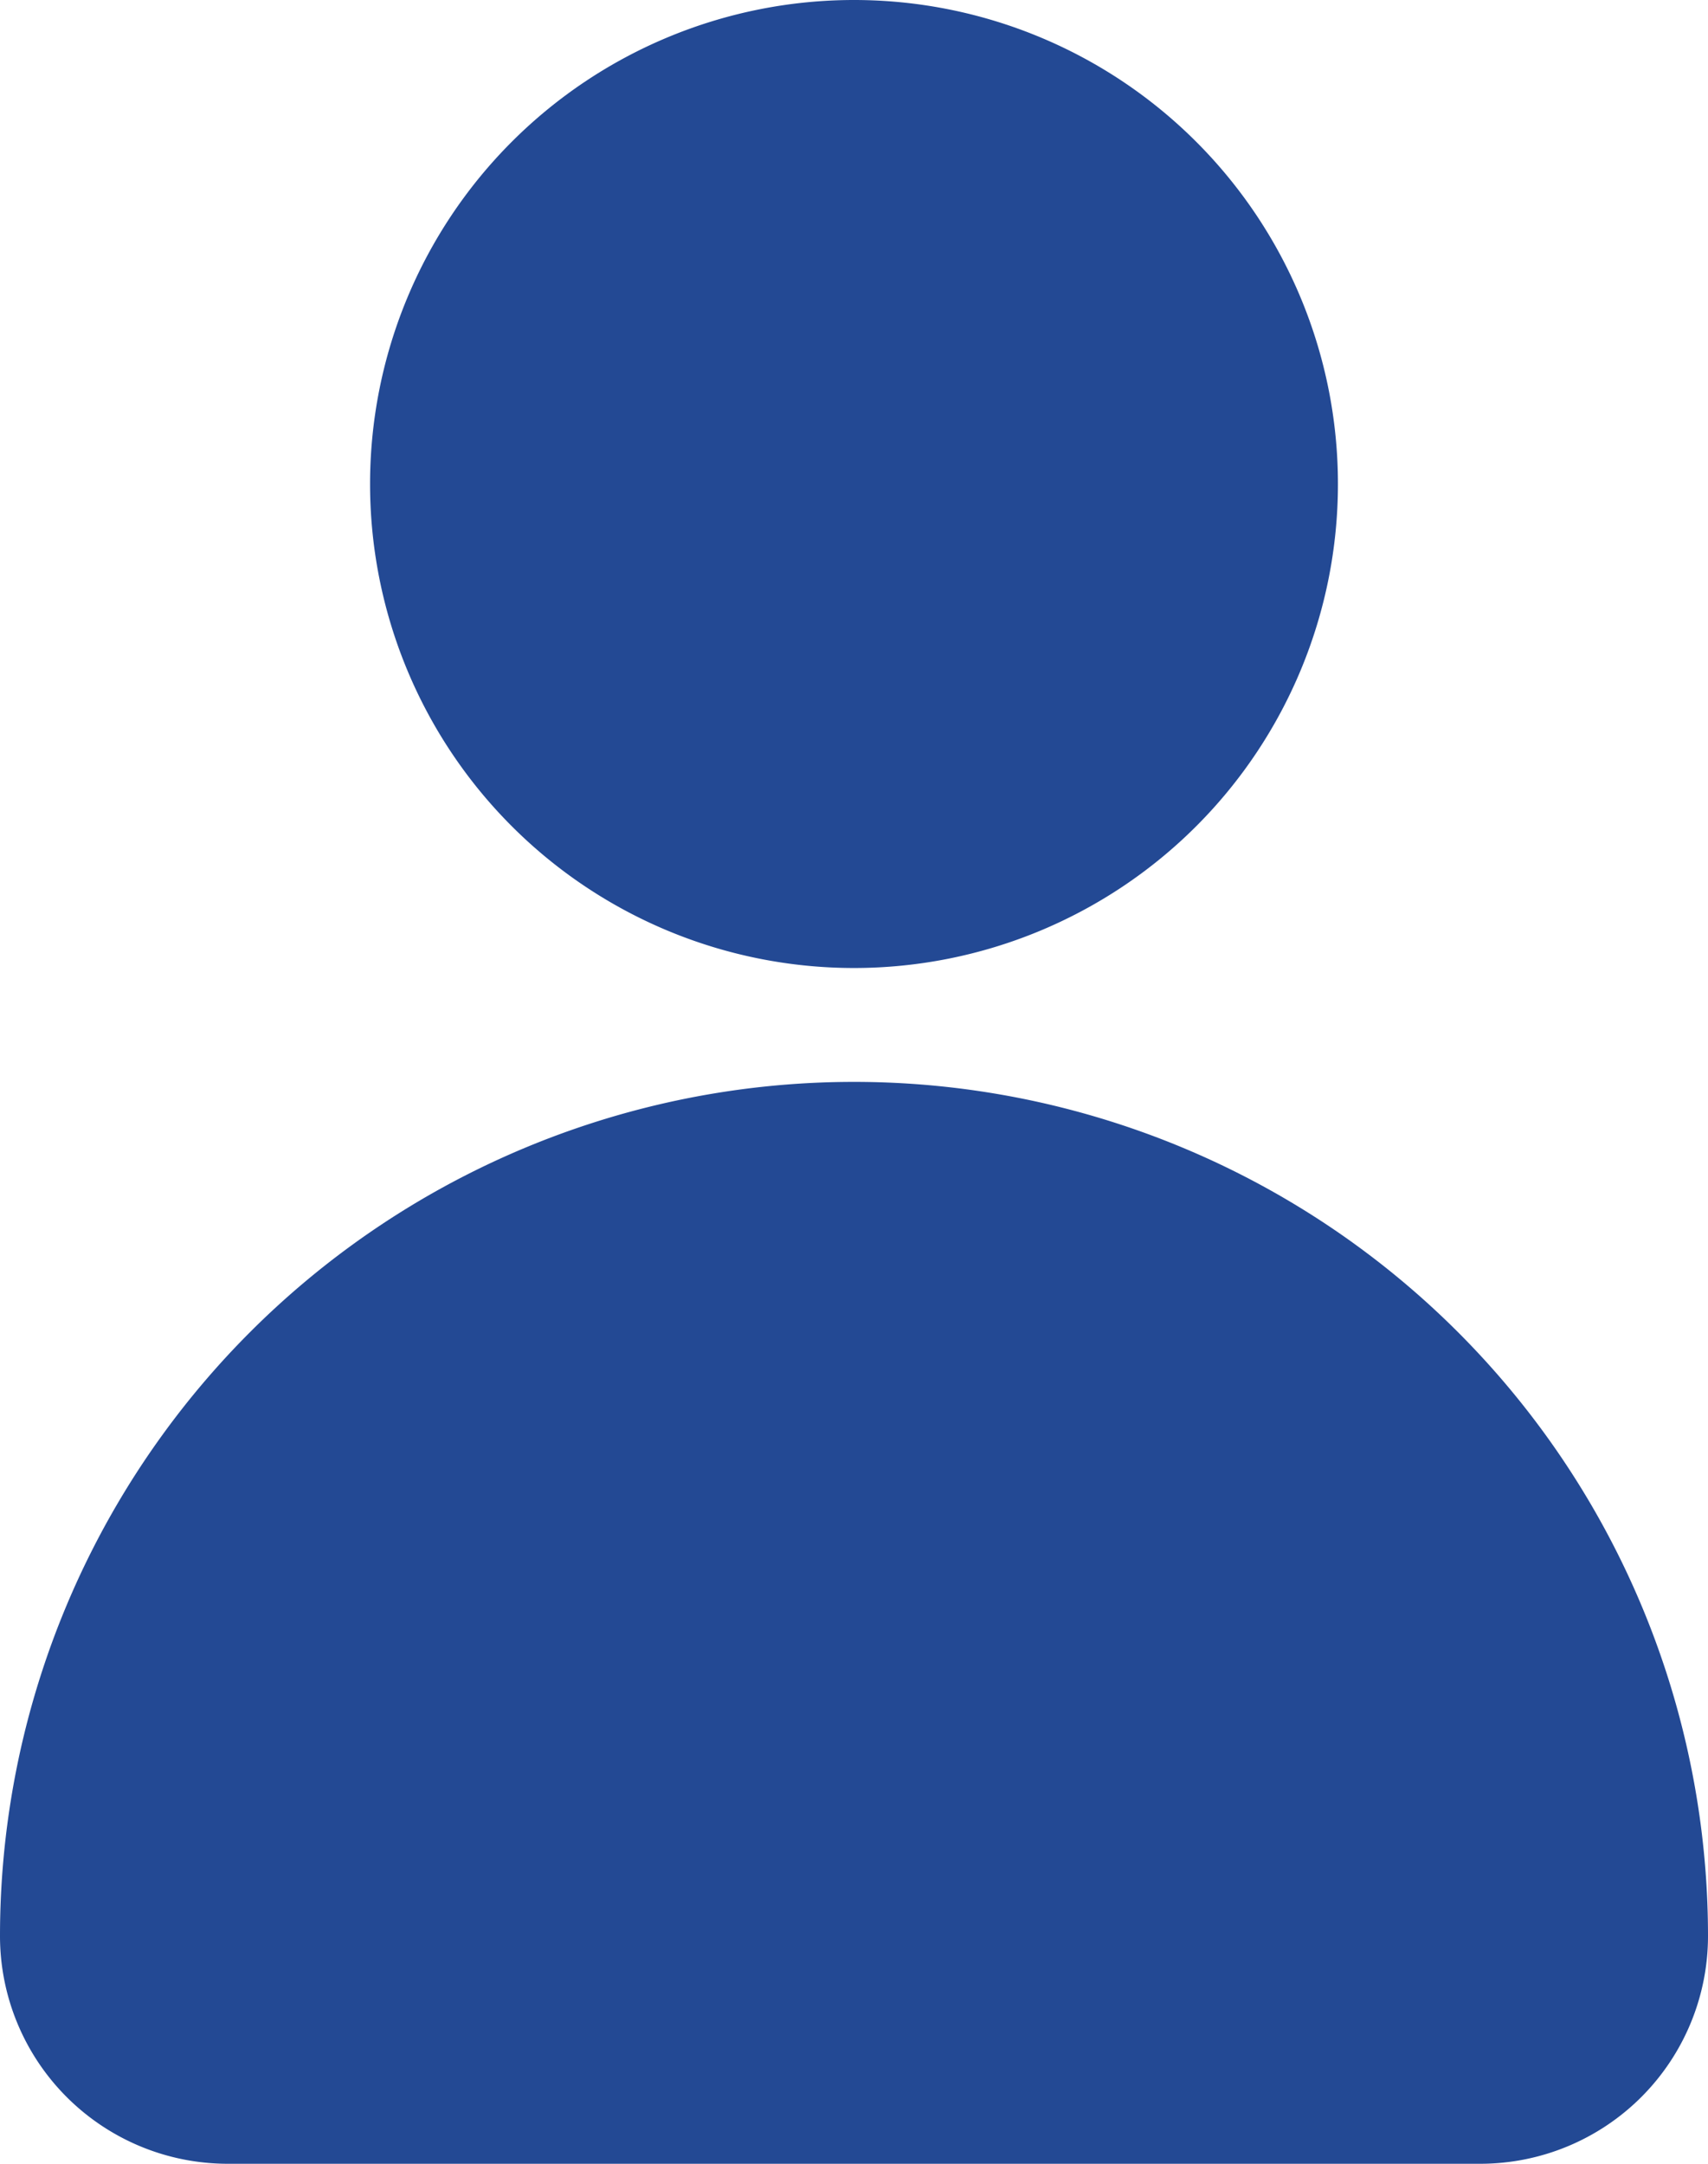 <svg viewBox="0 0 18 22.8" xmlns="http://www.w3.org/2000/svg"><g fill="#234994"><path d="m9 0a5.1 5.1 0 1 1 -5.1 5.1 5.1 5.1 0 0 1 5.1-5.1z"/><path d="m15.6 22.8a2.4 2.4 0 0 0 2.4-2.4 9 9 0 1 0 -18 0 2.4 2.4 0 0 0 2.4 2.4z"/></g></svg>
